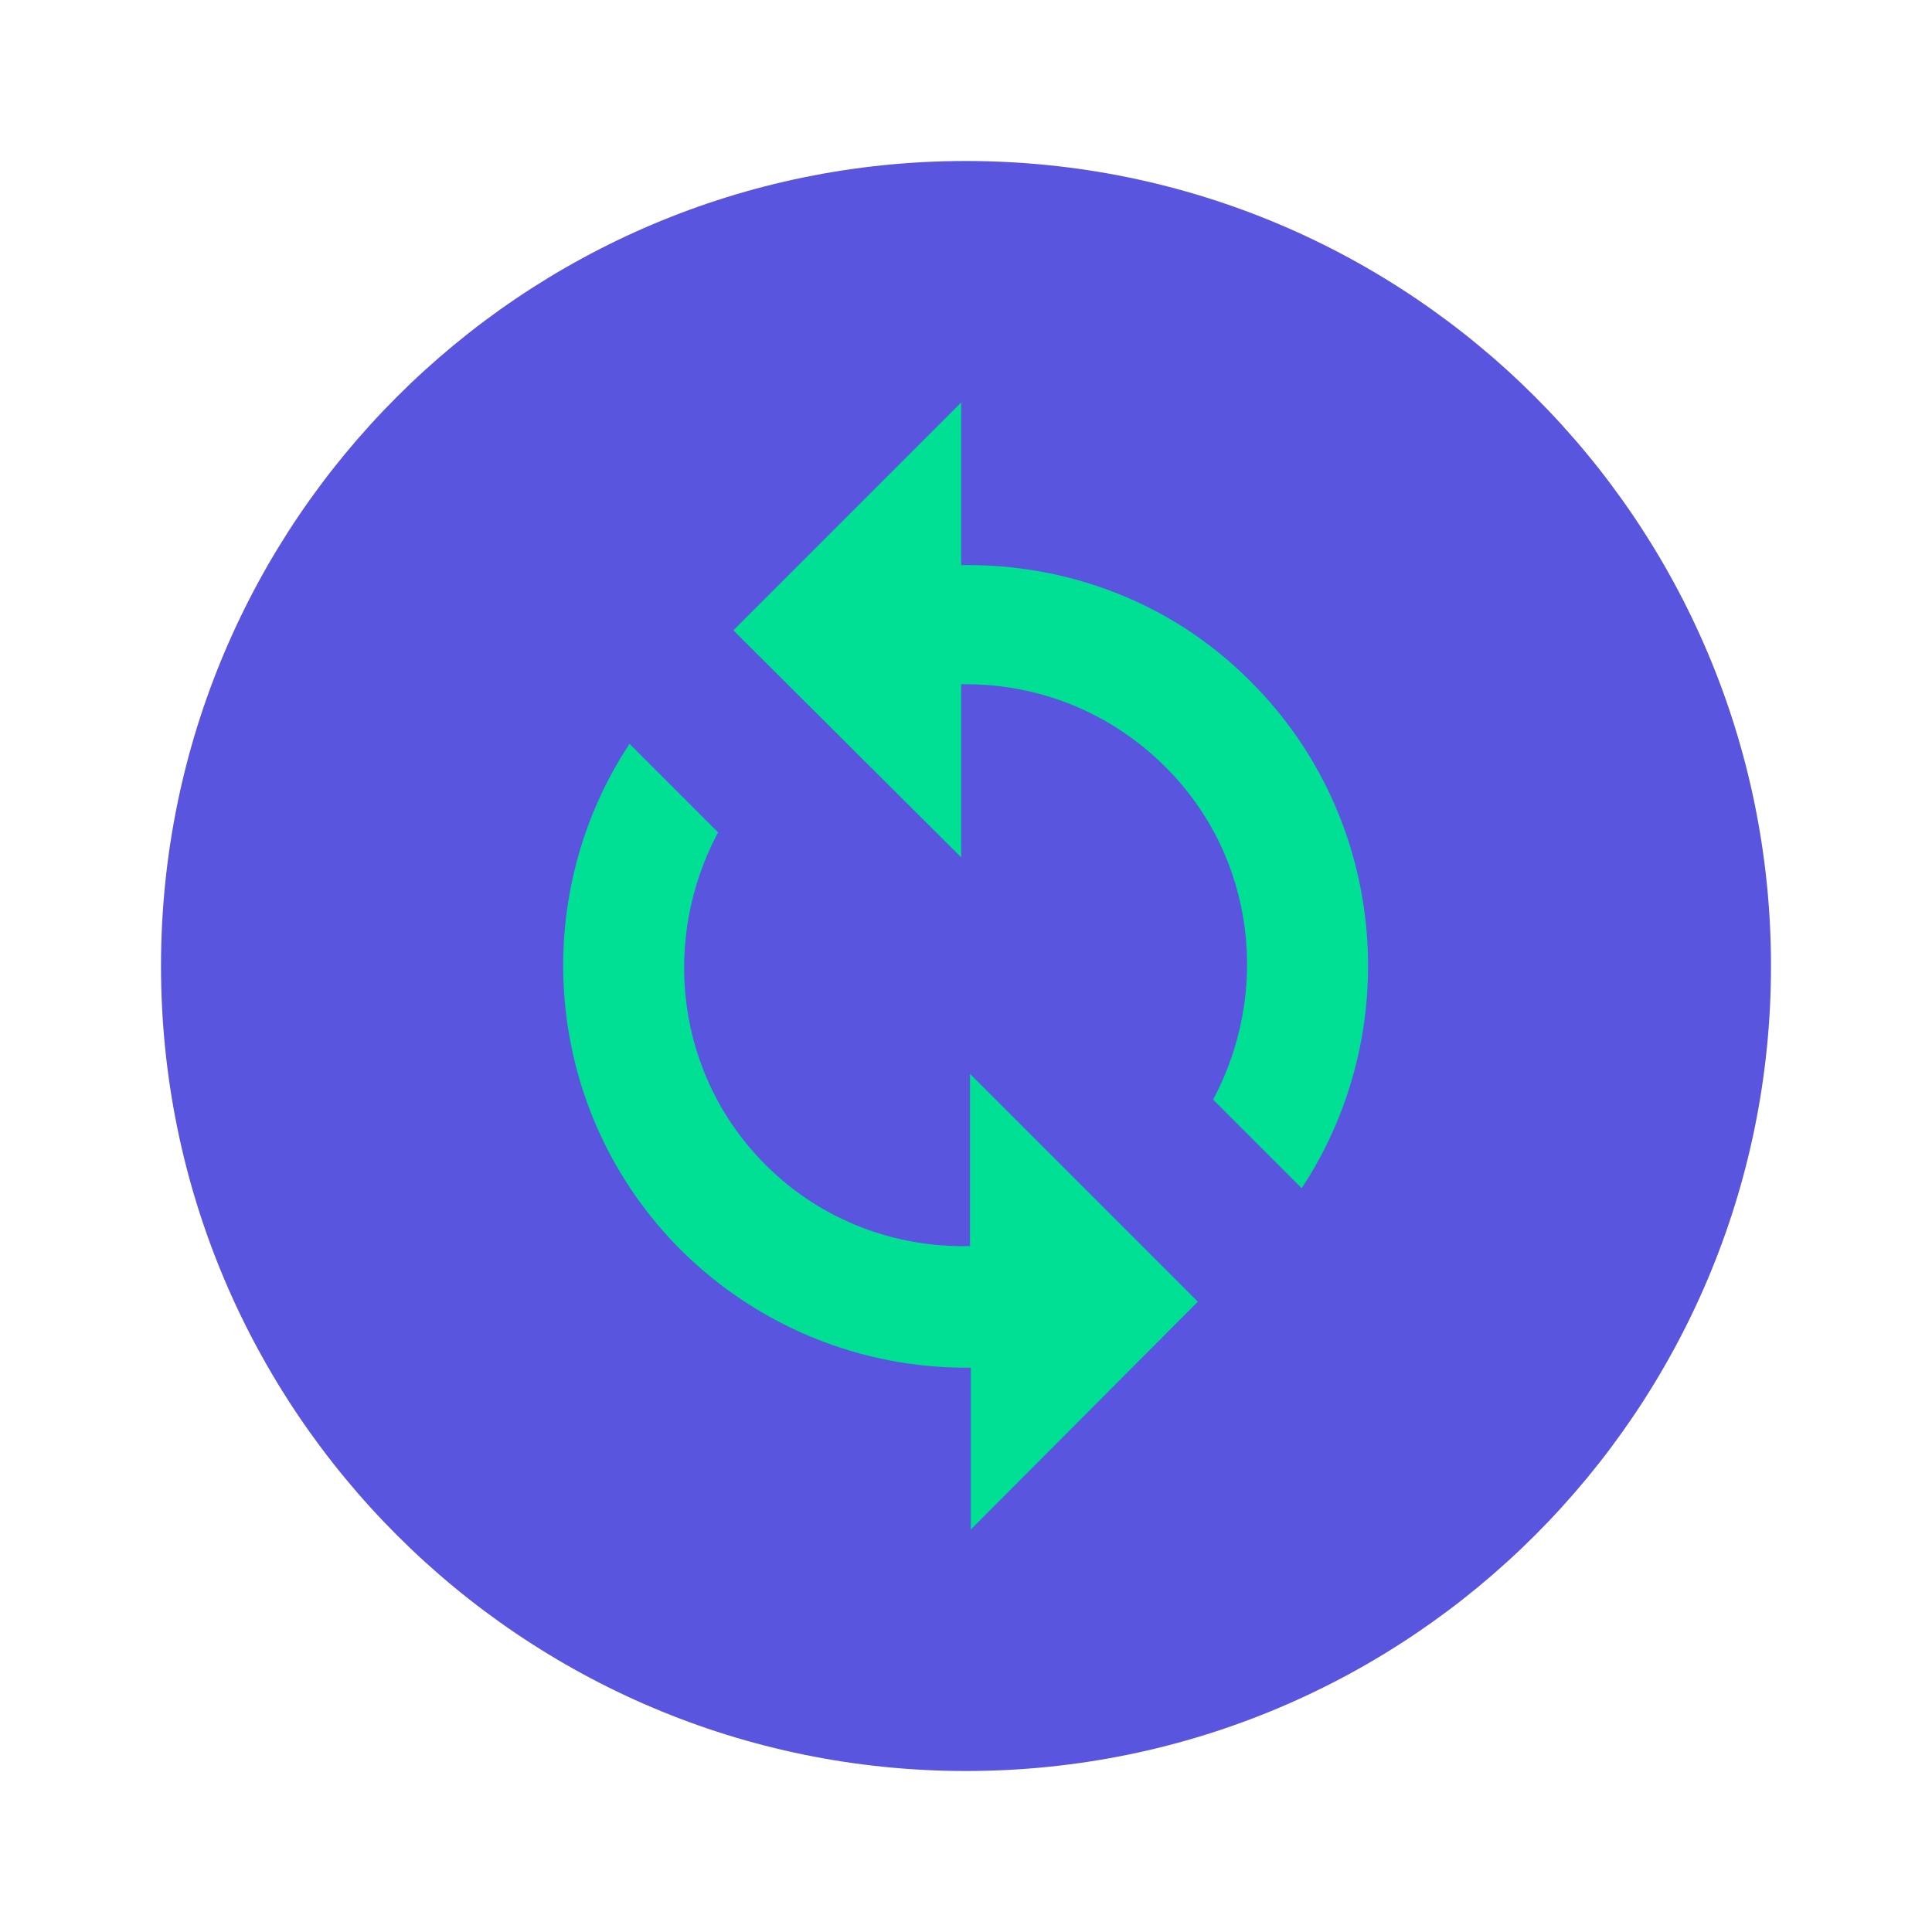 <svg width="24" height="24" viewBox="0 0 24 24" fill="none" xmlns="http://www.w3.org/2000/svg">
<path d="M12 2C6.48 2 2 6.48 2 12C2 17.52 6.48 22 12 22C17.52 22 22 17.52 22 12C22 6.48 17.52 2 12 2Z" fill="#5A55DF"/>
<path d="M12.06 16.99V19L14.88 16.17L12.05 13.34V15.48C11.13 15.5 10.21 15.17 9.51 14.47C8.39 13.35 8.21 11.67 8.92 10.34L7.82 9.24C6.54 11.18 6.75 13.82 8.46 15.53C9.44 16.5 10.72 16.99 12 16.99H12.06Z" fill="#00E094"/>
<path d="M15.07 13.66L16.17 14.76C17.45 12.82 17.24 10.17 15.54 8.47C14.55 7.47 13.24 7 11.94 7.02V5L9.11 7.83L11.94 10.65V8.5H12C12.9 8.5 13.79 8.84 14.48 9.53C15.6 10.65 15.78 12.33 15.07 13.66Z" fill="#00E094"/>
</svg>
